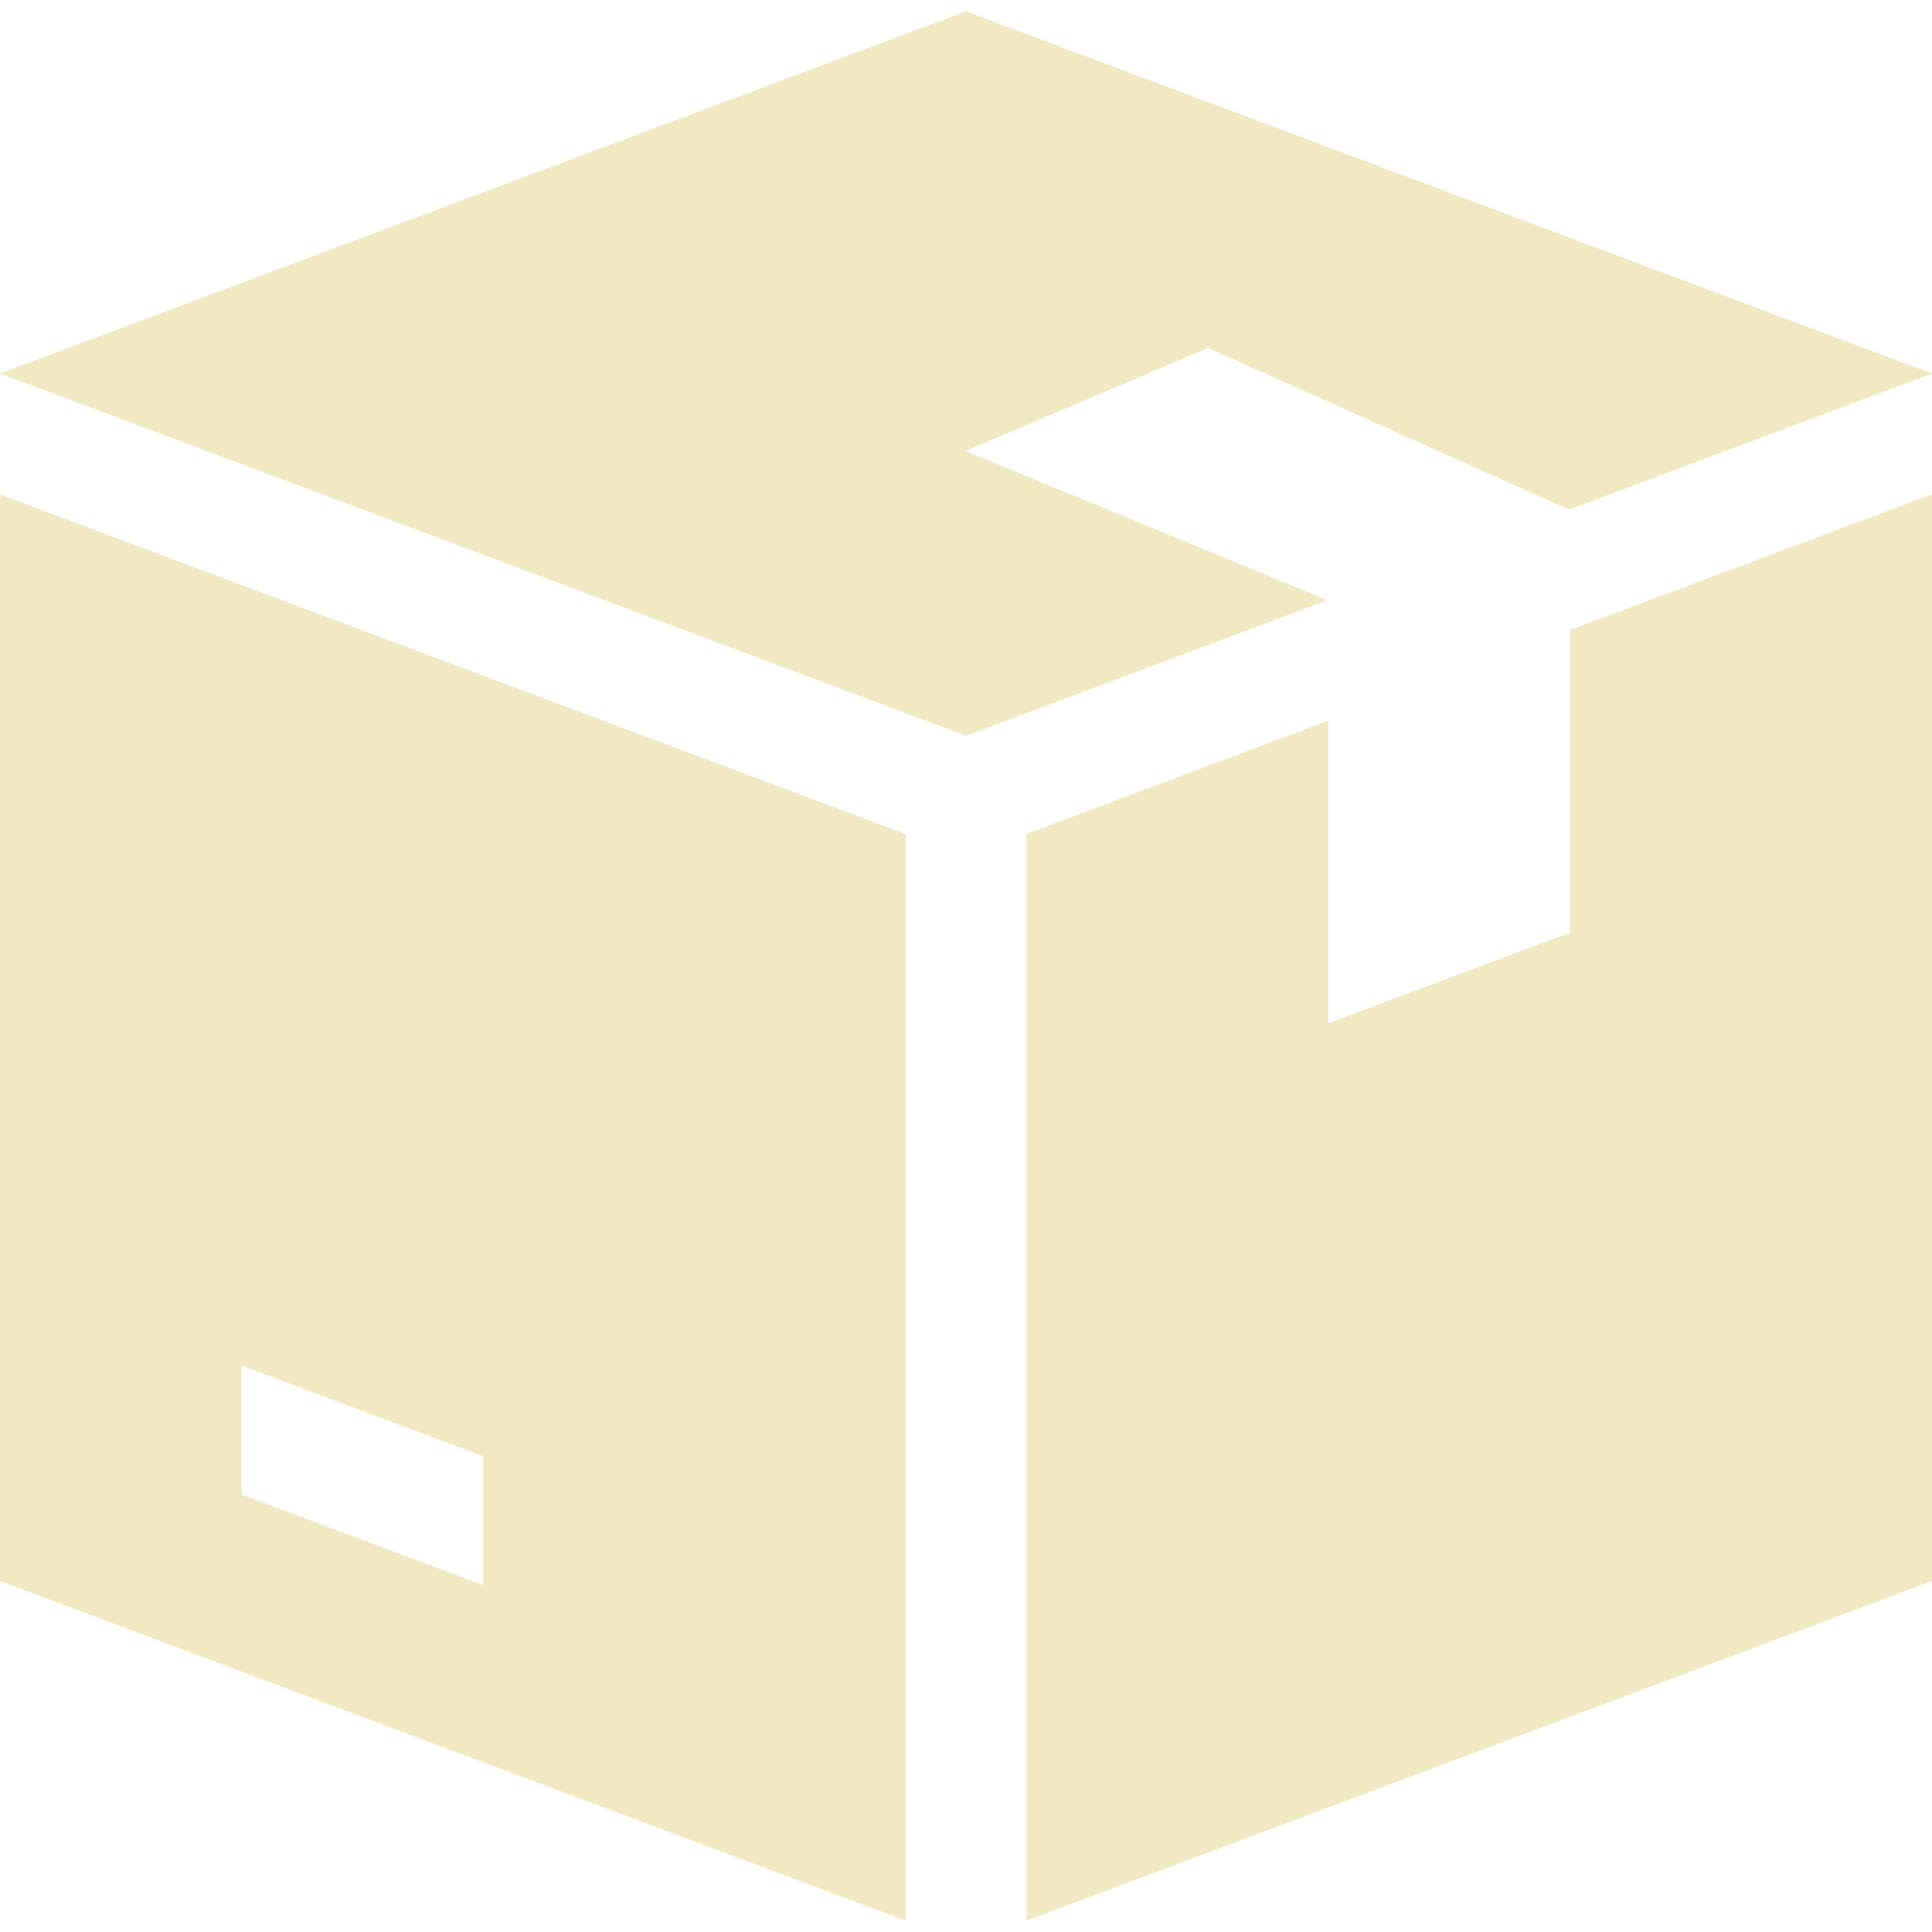 <svg width="40" height="40" viewBox="0 0 40 40" fill="none" xmlns="http://www.w3.org/2000/svg">
<g clip-path="url(#clip0_66_62)">
<path d="M25 7.209V7.199L32.485 10.551L40 7.734L20 0.234L0 7.734L20 15.234L27.485 12.426L20 9.341V9.334L25 7.209ZM0 10.234V32.734L18.75 39.766V17.266L0 10.234ZM10 32.816L5 30.941V28.274L10 30.149V32.816ZM32.5 13.046V19.309L27.5 21.184V14.921L21.25 17.266V39.766L40 32.734V10.234L32.5 13.046Z" fill="#F0E9C4"/>
</g>
<defs>
<clipPath id="clip0_66_62">
<rect width="40" height="40" fill="white"/>
</clipPath>
</defs>
</svg>
